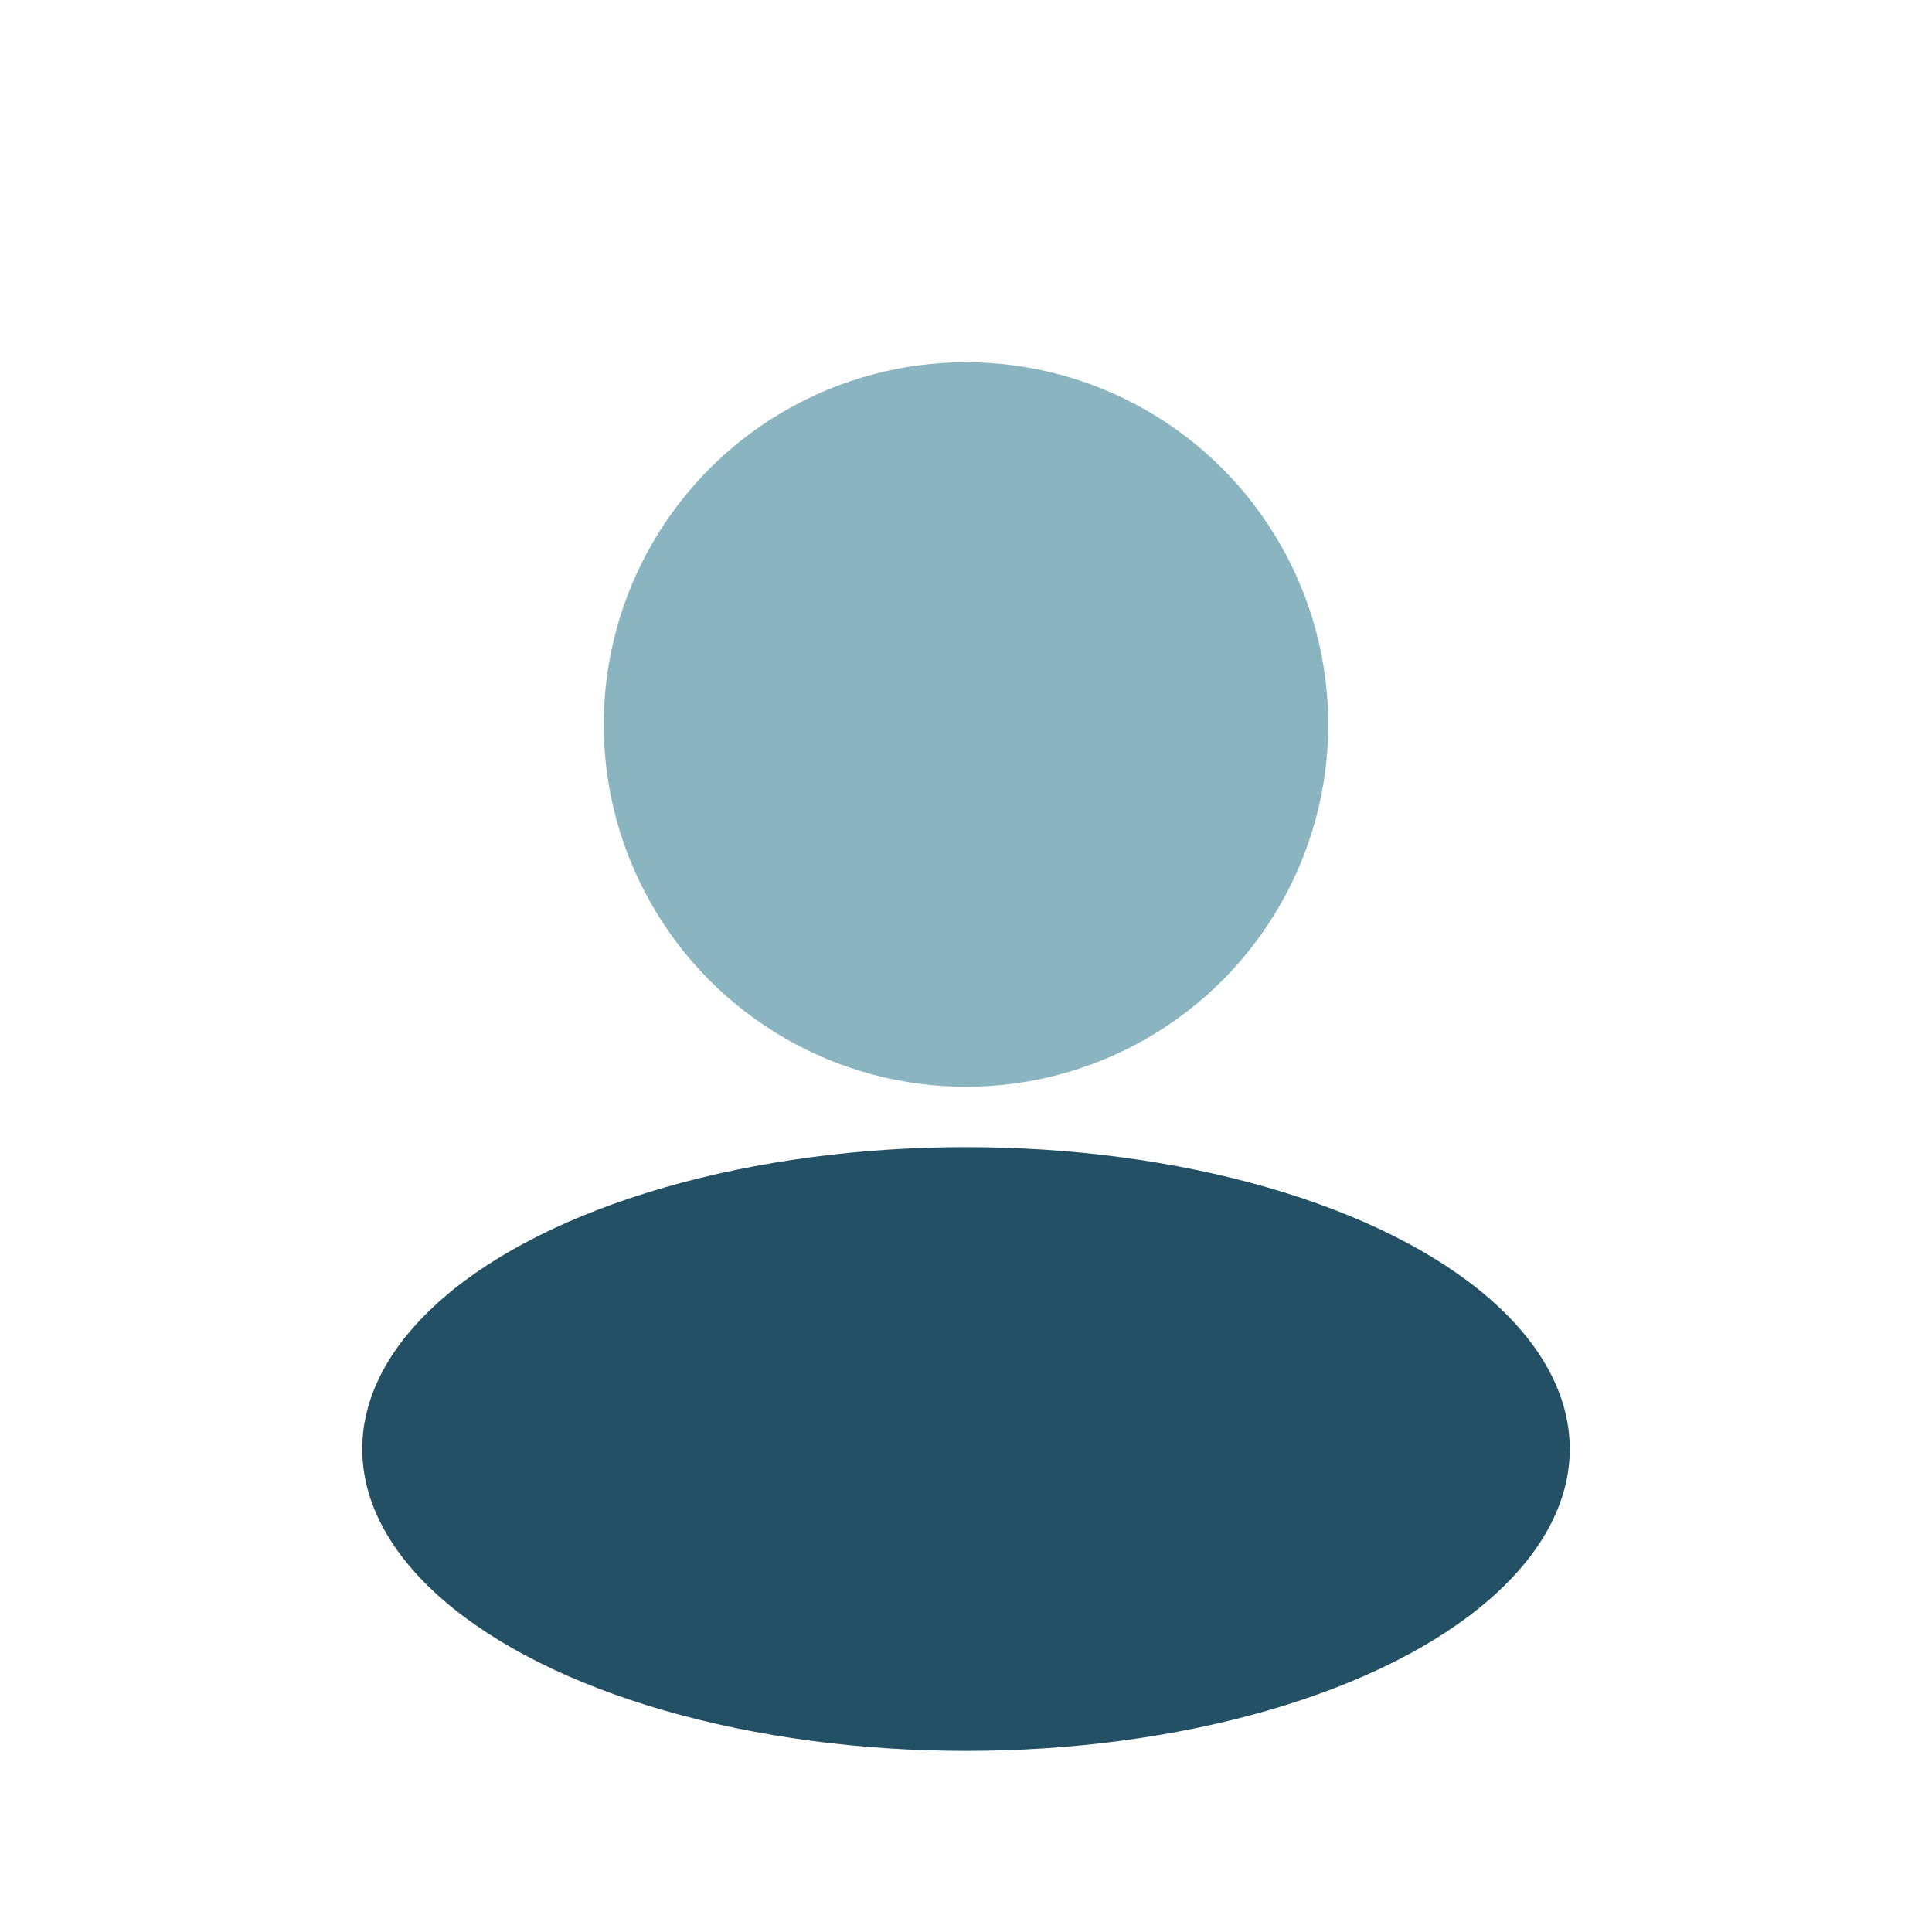 <?xml version="1.0" encoding="UTF-8"?>
<svg xmlns="http://www.w3.org/2000/svg" width="32" height="32" viewBox="0 0 32 32"><circle cx="16" cy="12" r="6" fill="#89B4C0"/><ellipse cx="16" cy="24" rx="10" ry="5" fill="#235065"/></svg>